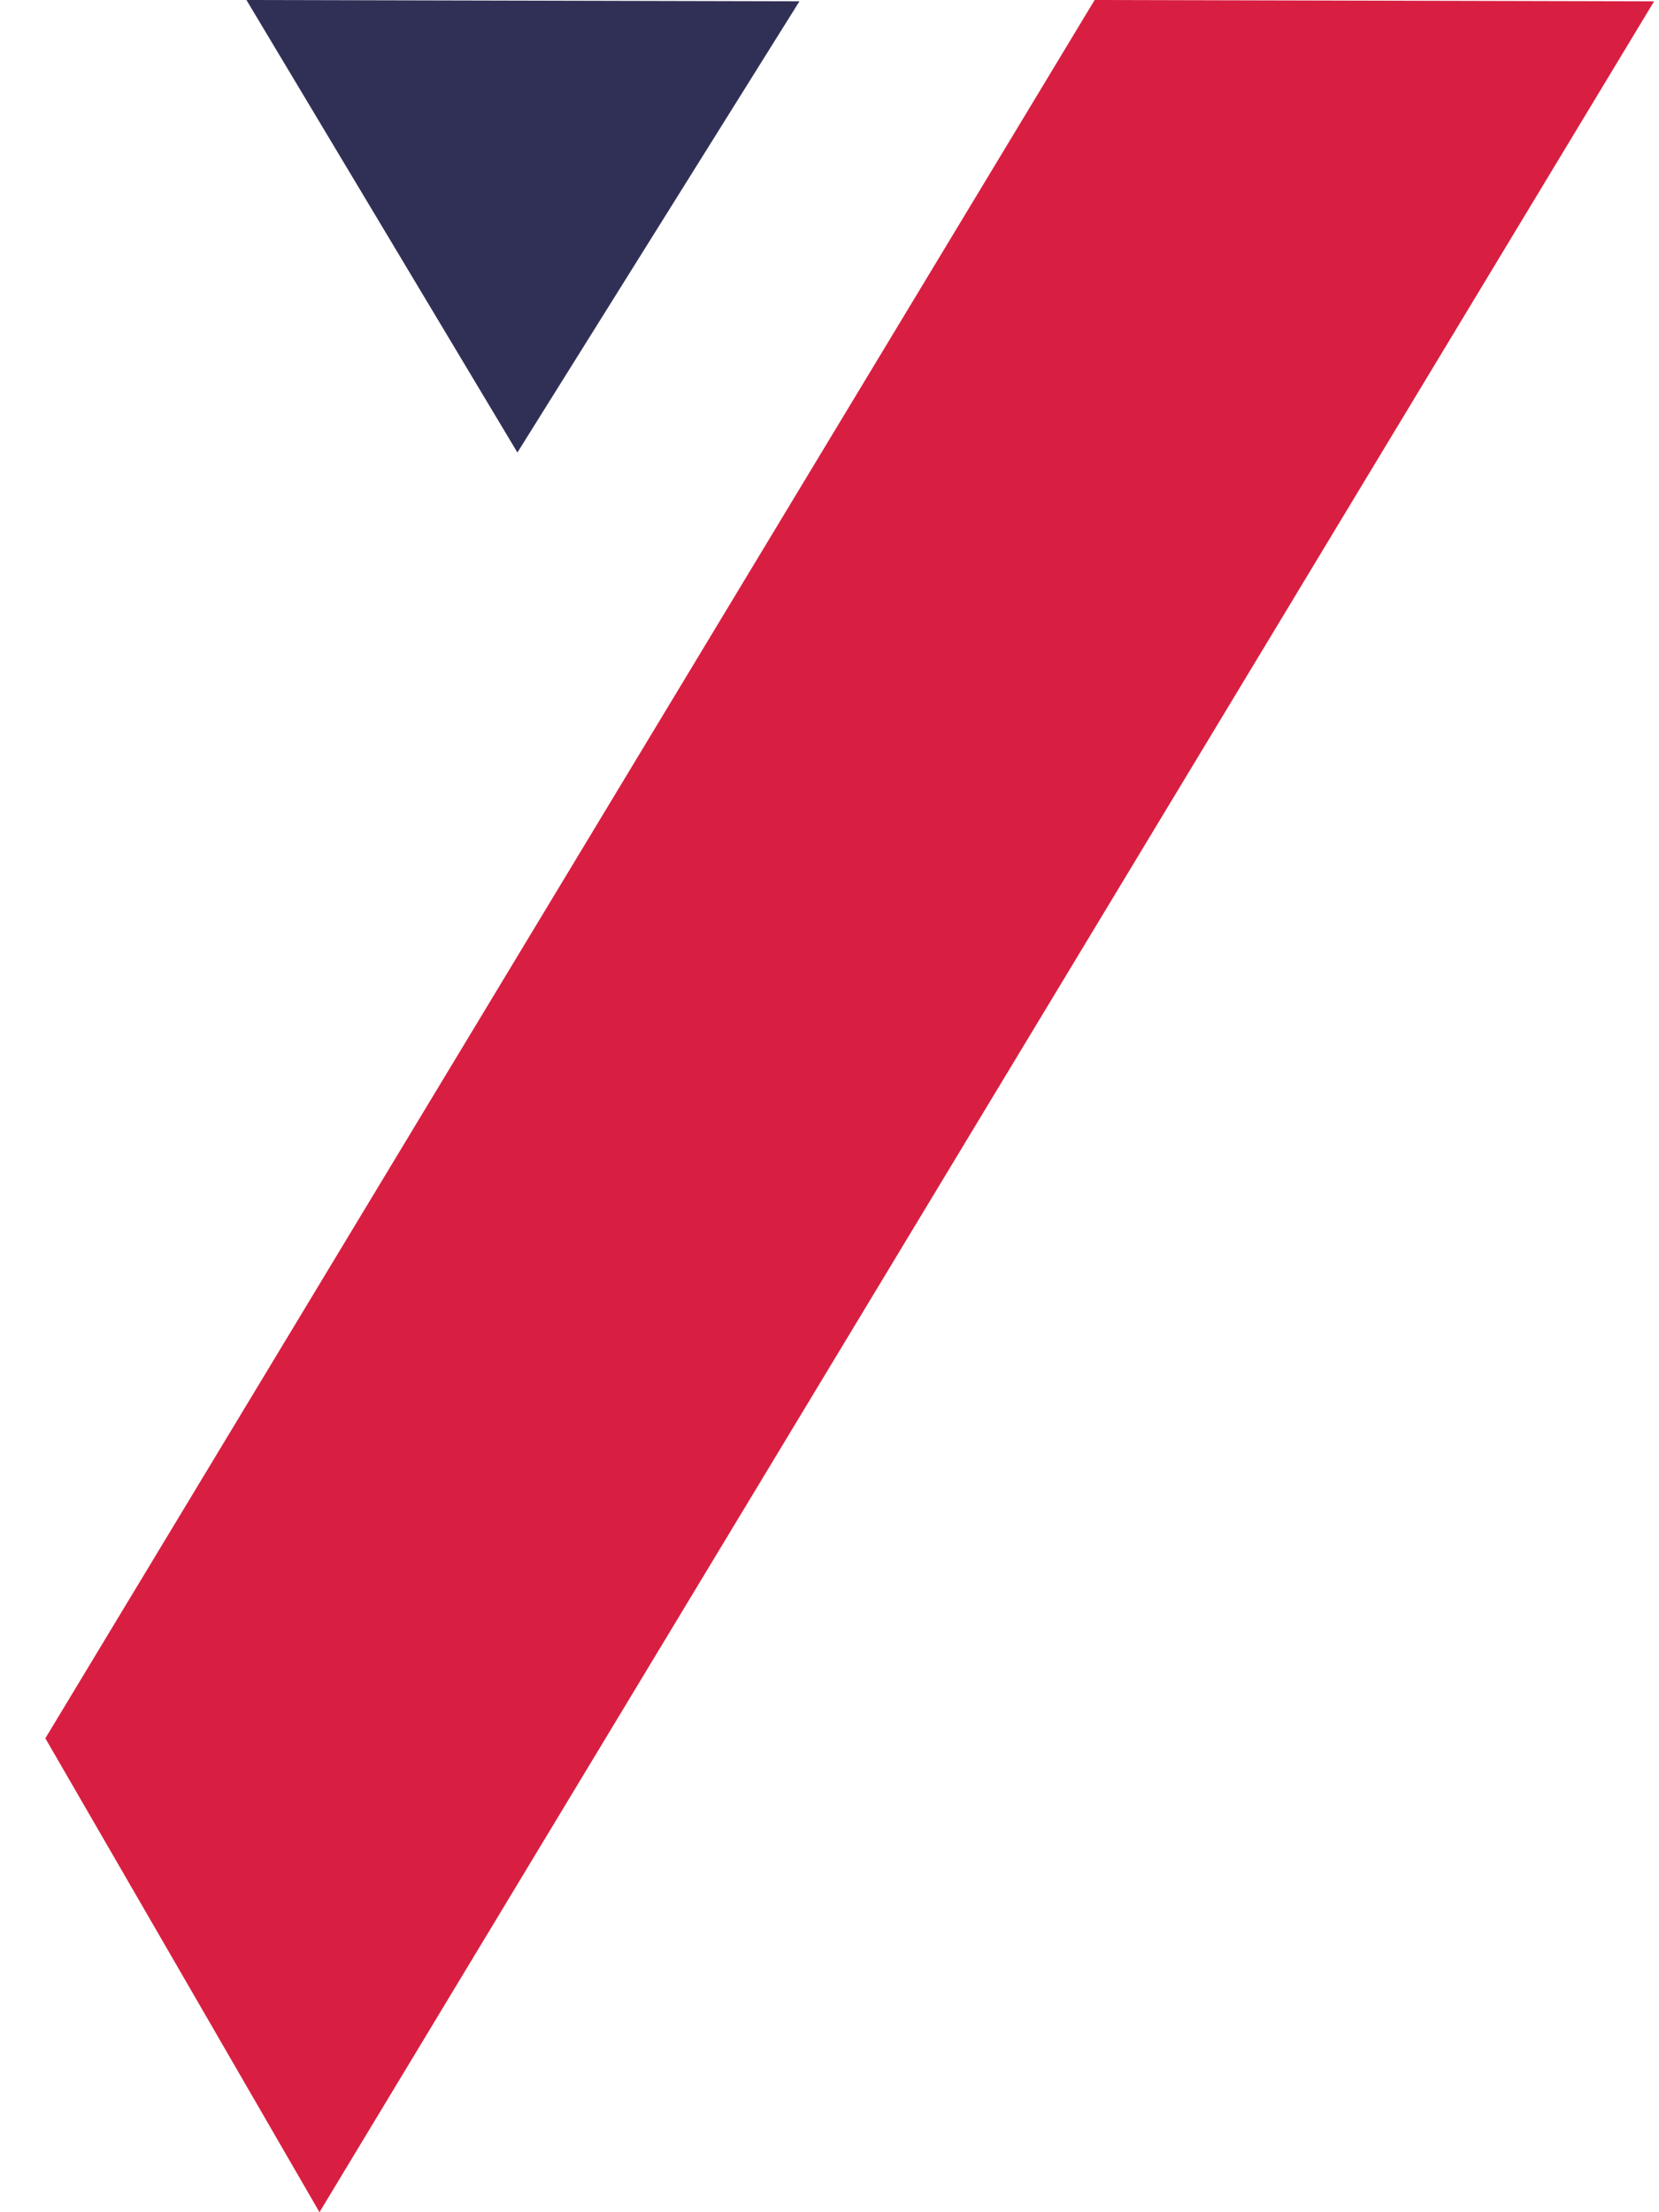 <?xml version="1.0" encoding="UTF-8"?>
<svg xmlns="http://www.w3.org/2000/svg" xmlns:xlink="http://www.w3.org/1999/xlink" width="33px" height="44px" viewBox="0 0 33 44" version="1.1">
    <title>Group 3</title>
    <g id="Webdesign" stroke="none" stroke-width="1" fill="none" fill-rule="evenodd">
        <g id="V1_Welkom" transform="translate(-149, -686)">
            <g id="Group-4" transform="translate(149, 679)">
                <g id="Group-3" transform="translate(0, 7)">
                    <polyline id="Fill-1" fill="#D81F41" points="32.902 0.027 21.774 0 0.902 34.574 6.355 44 25.809 11.776 25.809 11.775 32.902 0.027"/>
                    <polyline id="Fill-3" fill="#303057" points="15.902 0.026 4.902 0 10.292 9 15.902 0.026"/>
                </g>
            </g>
        </g>
    </g>
</svg>
